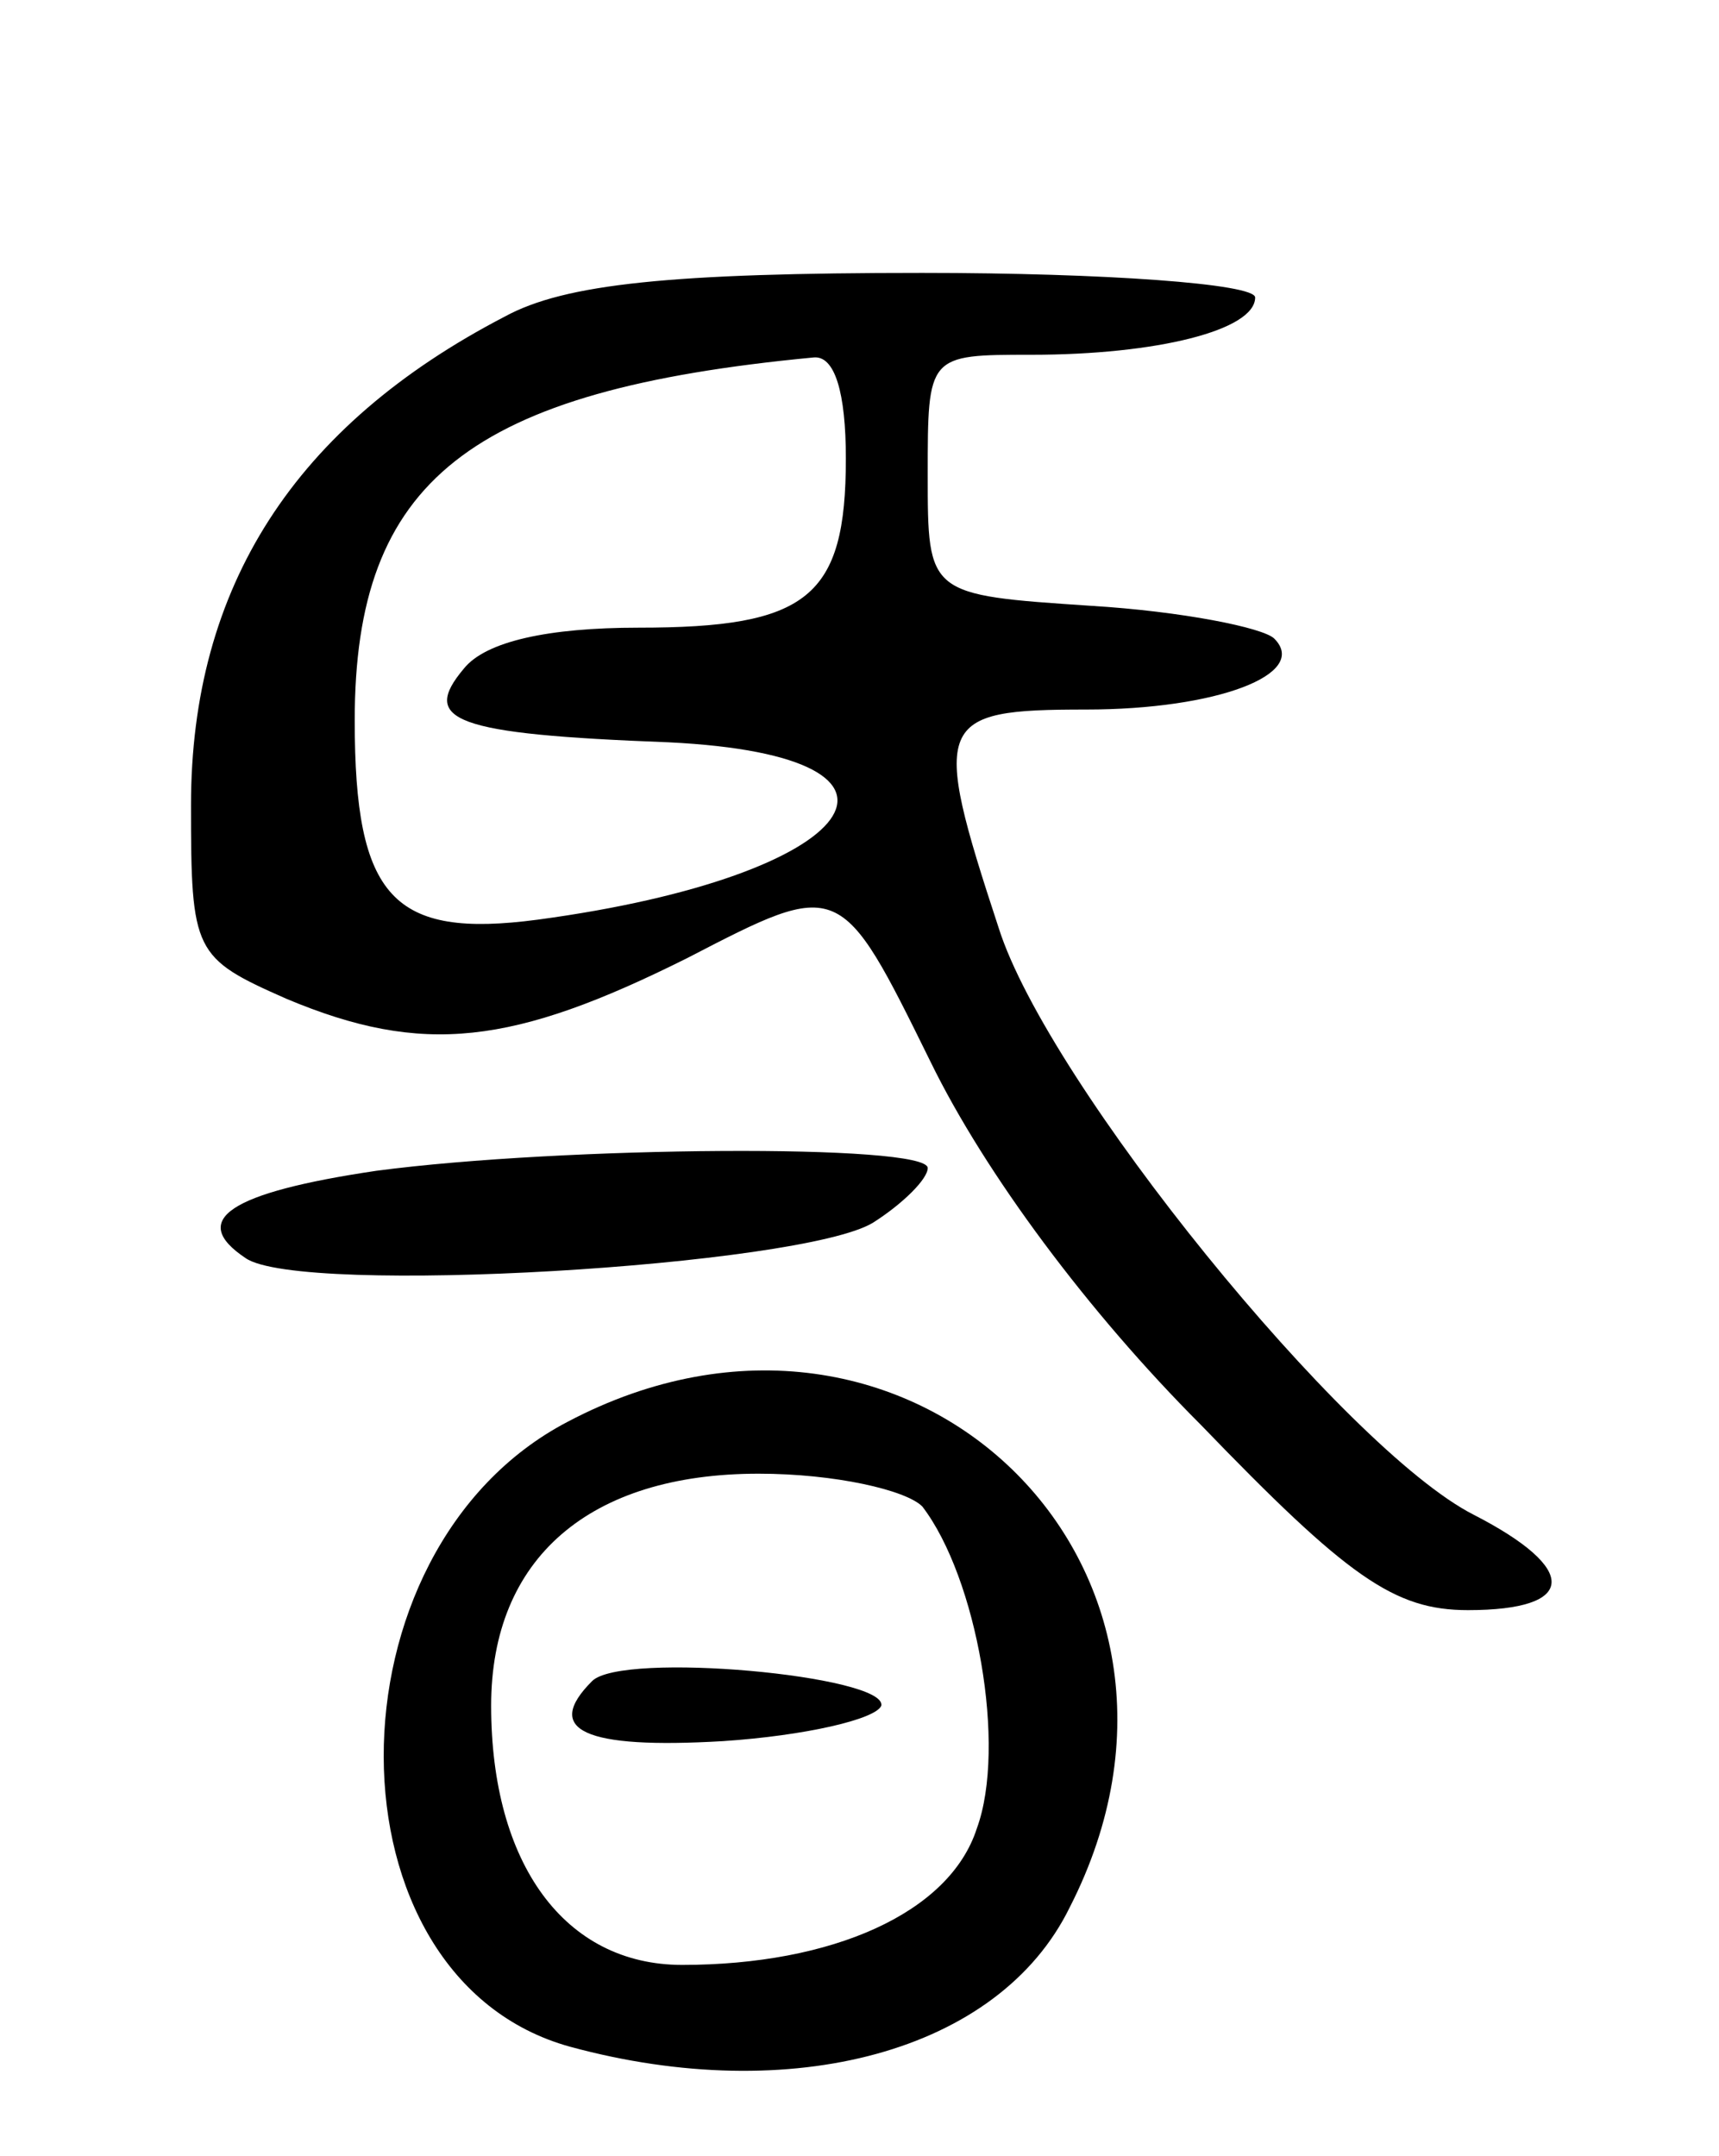 <svg version="1.0" xmlns="http://www.w3.org/2000/svg" width="63" height="79" viewBox="0 0 63 79" ><g transform="translate(0,79) scale(0.1,-0.1)" ><path d="M185 674 c-77 -40 -115 -99 -115 -179 0 -54 1 -56 35 -71 50 -21 83 -17 147 15 56 29 56 29 89 -38 20 -41 58 -92 99 -133 54 -56 71 -68 98 -68 40 0 41 15 2 35 -47 24 -156 158 -174 215 -25 76 -23 80 32 80 48 0 82 13 69 26 -4 4 -34 10 -67 12 -60 4 -60 4 -60 48 0 44 0 44 38 44 46 0 82 9 82 21 0 5 -55 9 -122 9 -92 0 -131 -4 -153 -16z m125 -52 c0 -51 -14 -62 -76 -62 -33 0 -56 -5 -64 -15 -16 -19 -4 -24 75 -27 103 -5 71 -49 -48 -65 -53 -7 -67 8 -67 73 0 88 42 121 168 133 8 1 12 -13 12 -37z"/><path d="M138 361 c-54 -8 -69 -18 -48 -32 20 -14 204 -3 230 13 11 7 20 16 20 20 0 9 -134 8 -202 -1z"/><path d="M208 269 c-90 -47 -90 -204 1 -229 81 -22 157 -2 183 51 64 125 -59 244 -184 178z m130 -31 c20 -26 31 -88 20 -118 -10 -31 -53 -50 -108 -50 -43 0 -70 37 -70 95 0 54 36 85 98 85 28 0 54 -6 60 -12z"/><path d="M217 174 c-18 -18 -3 -25 48 -22 30 2 56 8 58 13 2 11 -95 20 -106 9z"/></g></svg> 
